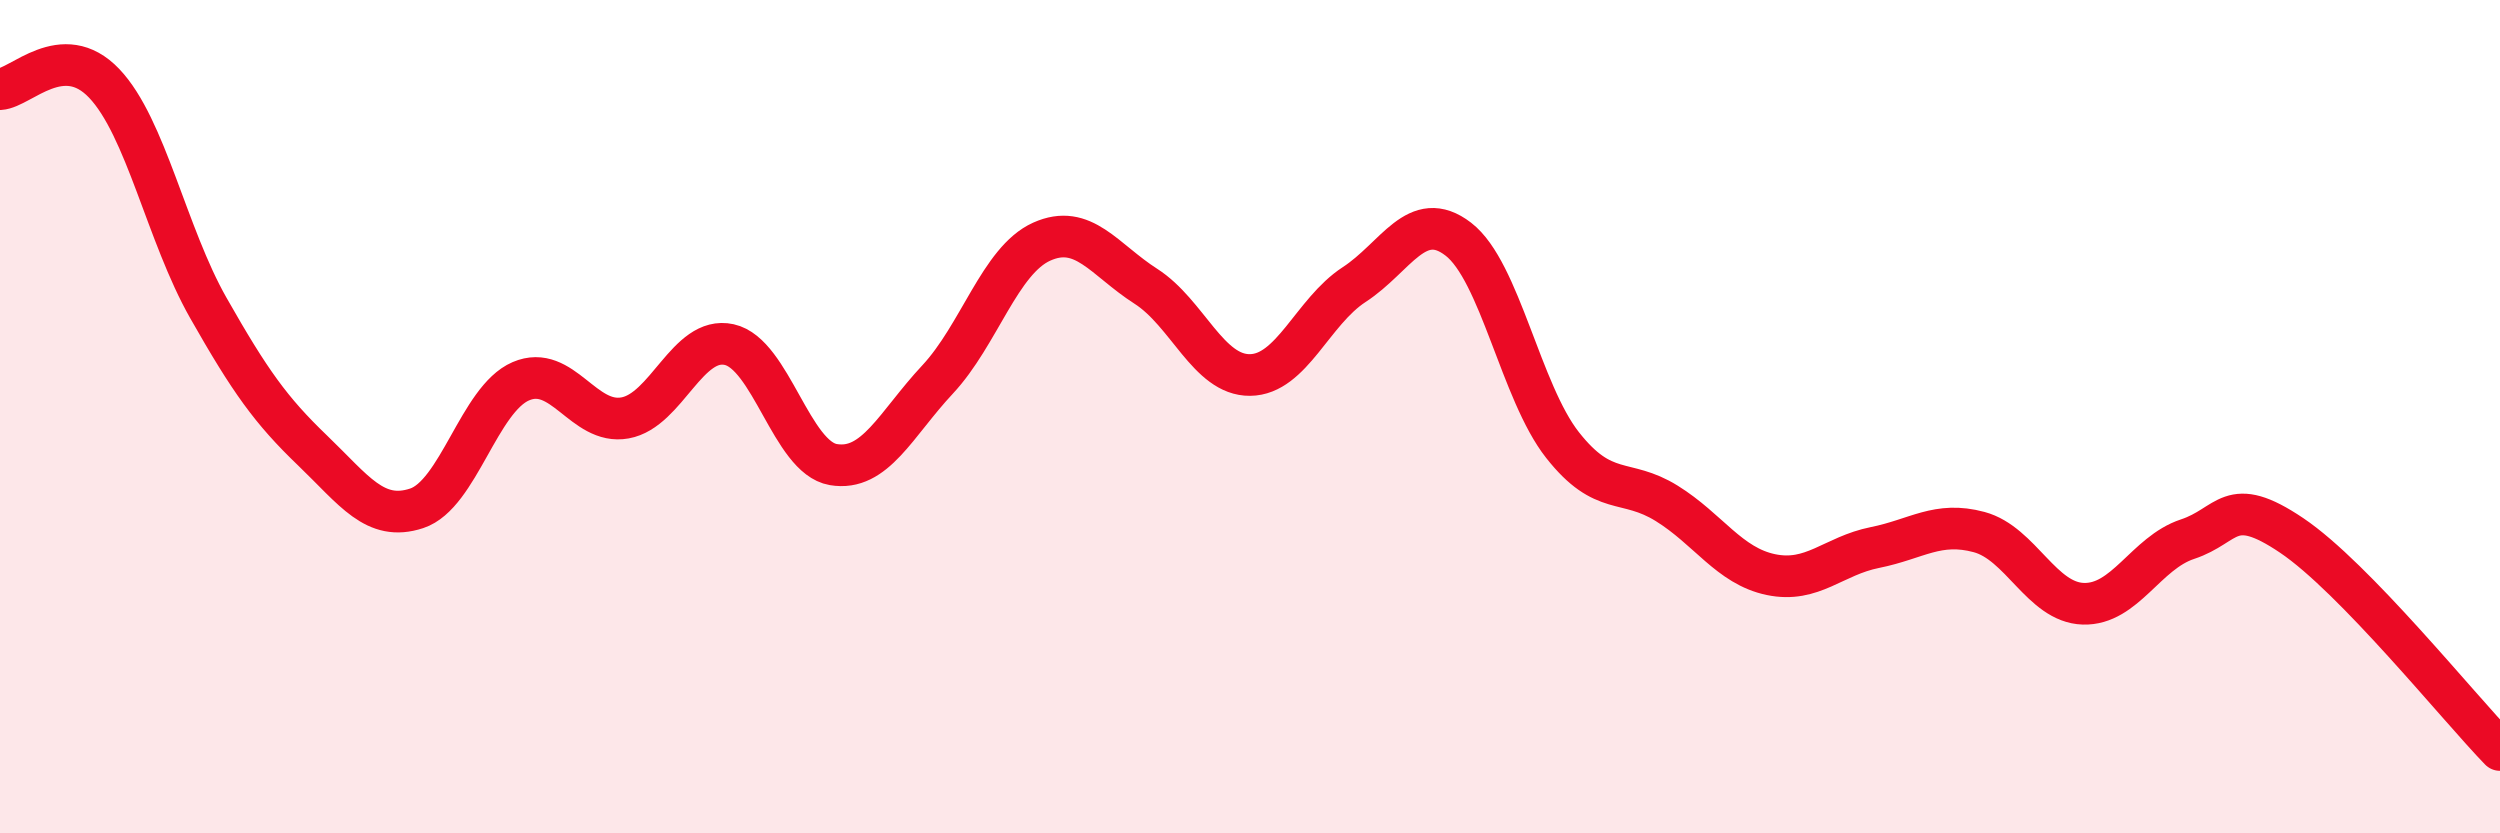 
    <svg width="60" height="20" viewBox="0 0 60 20" xmlns="http://www.w3.org/2000/svg">
      <path
        d="M 0,2.14 C 0.5,2.11 1.5,0.95 2.5,2 C 3.5,3.05 4,5.63 5,7.39 C 6,9.15 6.5,9.85 7.5,10.81 C 8.5,11.77 9,12.53 10,12.2 C 11,11.87 11.5,9.58 12.5,9.15 C 13.5,8.72 14,10.21 15,10.03 C 16,9.85 16.5,8.05 17.5,8.27 C 18.5,8.49 19,10.98 20,11.15 C 21,11.32 21.5,10.18 22.5,9.11 C 23.5,8.04 24,6.25 25,5.8 C 26,5.35 26.5,6.23 27.5,6.87 C 28.5,7.51 29,9.01 30,9 C 31,8.99 31.5,7.48 32.5,6.83 C 33.5,6.18 34,4.97 35,5.74 C 36,6.51 36.5,9.41 37.5,10.68 C 38.5,11.95 39,11.46 40,12.08 C 41,12.7 41.5,13.58 42.5,13.79 C 43.5,14 44,13.34 45,13.14 C 46,12.94 46.5,12.5 47.5,12.77 C 48.5,13.04 49,14.46 50,14.49 C 51,14.52 51.5,13.27 52.5,12.94 C 53.5,12.61 53.5,11.84 55,12.85 C 56.5,13.86 59,16.97 60,18L60 20L0 20Z"
        fill="#EB0A25"
        opacity="0.1"
        stroke-linecap="round"
        stroke-linejoin="round"
      />
      <path
        d="M 0,2.14 C 0.5,2.11 1.5,0.95 2.5,2 C 3.5,3.05 4,5.63 5,7.39 C 6,9.15 6.5,9.85 7.5,10.81 C 8.5,11.77 9,12.53 10,12.2 C 11,11.87 11.5,9.58 12.5,9.15 C 13.5,8.72 14,10.21 15,10.03 C 16,9.85 16.5,8.05 17.5,8.27 C 18.5,8.49 19,10.98 20,11.15 C 21,11.32 21.5,10.18 22.5,9.11 C 23.5,8.04 24,6.25 25,5.8 C 26,5.35 26.5,6.23 27.5,6.87 C 28.5,7.51 29,9.01 30,9 C 31,8.99 31.5,7.48 32.5,6.83 C 33.5,6.18 34,4.97 35,5.74 C 36,6.51 36.5,9.41 37.5,10.68 C 38.5,11.95 39,11.46 40,12.08 C 41,12.7 41.5,13.58 42.5,13.79 C 43.5,14 44,13.34 45,13.14 C 46,12.94 46.5,12.5 47.5,12.77 C 48.5,13.04 49,14.46 50,14.49 C 51,14.52 51.5,13.27 52.5,12.94 C 53.5,12.61 53.5,11.84 55,12.85 C 56.5,13.86 59,16.97 60,18"
        stroke="#EB0A25"
        stroke-width="1"
        fill="none"
        stroke-linecap="round"
        stroke-linejoin="round"
      />
    </svg>
  